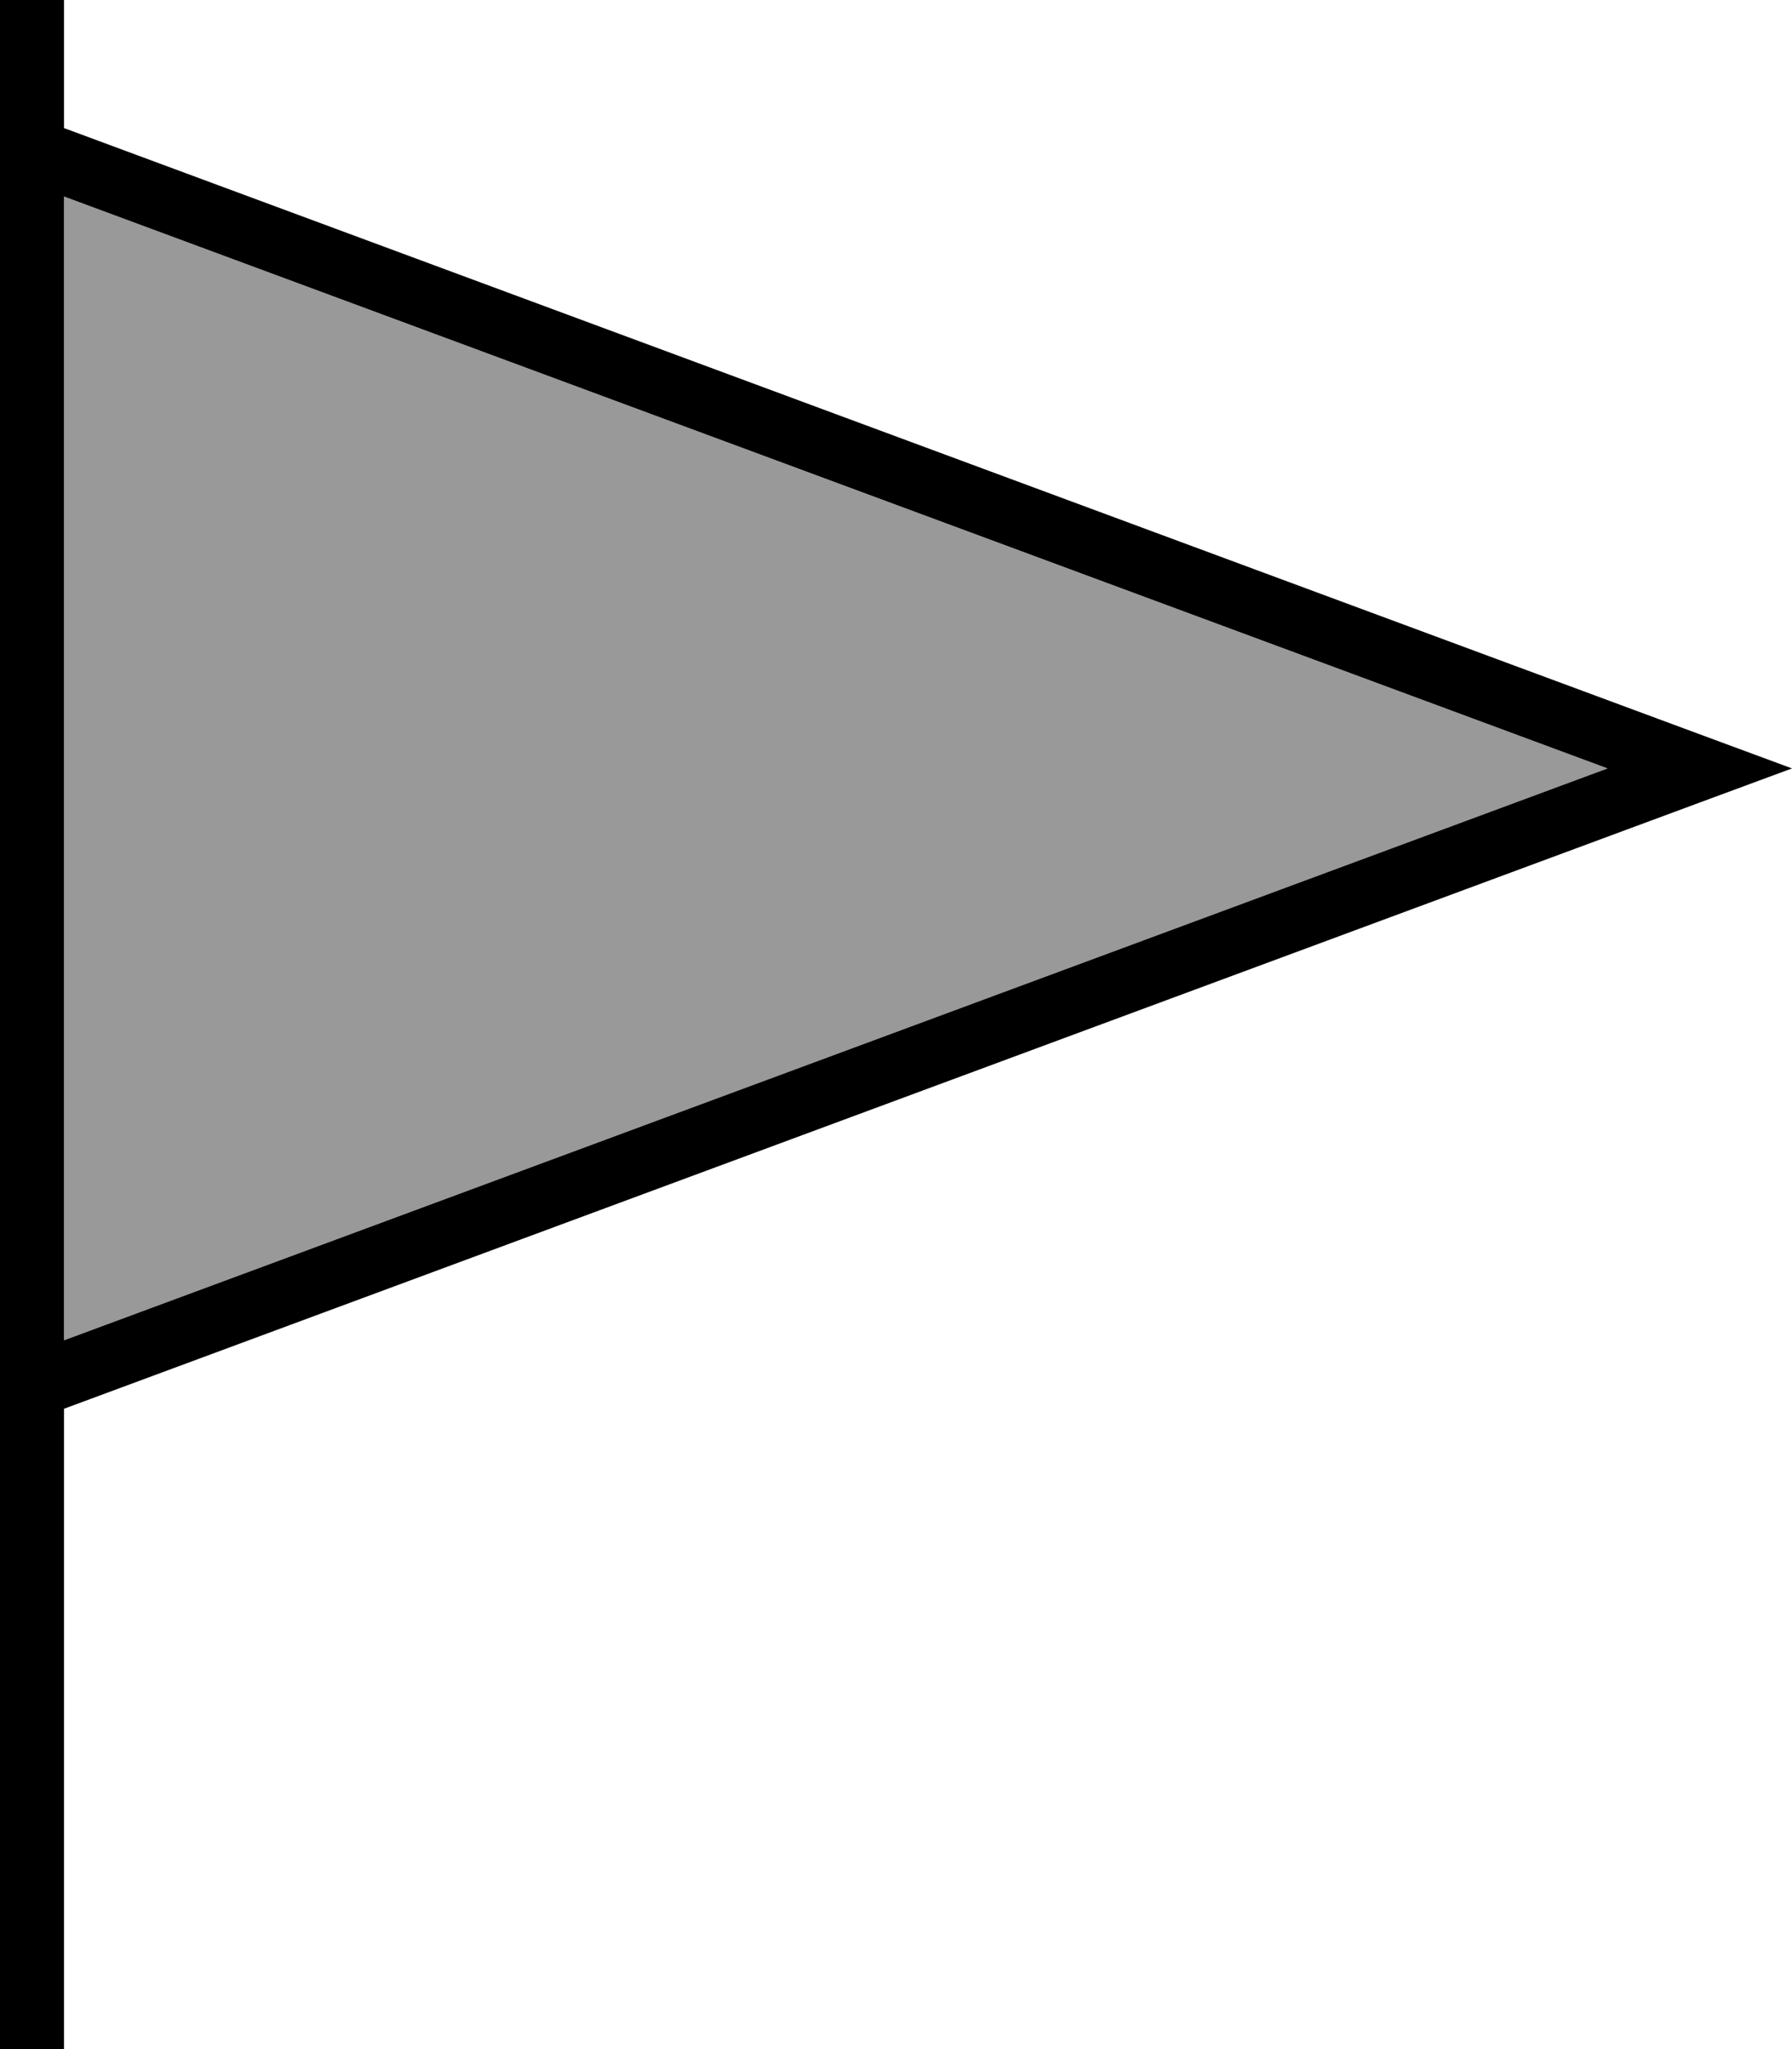 <svg xmlns="http://www.w3.org/2000/svg" viewBox="0 0 448 512"><!--! Font Awesome Pro 7.0.0 by @fontawesome - https://fontawesome.com License - https://fontawesome.com/license (Commercial License) Copyright 2025 Fonticons, Inc. --><path style="fill:currentColor;opacity:.4" d="M16 49.1L401.9 192 16 334.9 16 49.1z"/><path style="fill:currentColor;opacity:1" d="M16 8l0-8-16 0 0 512 16 0 0-160 409-151.5 23-8.5-23-8.5-409-151.5 0-24zm0 41.1L401.9 192 16 334.9 16 49.1z"/></svg>